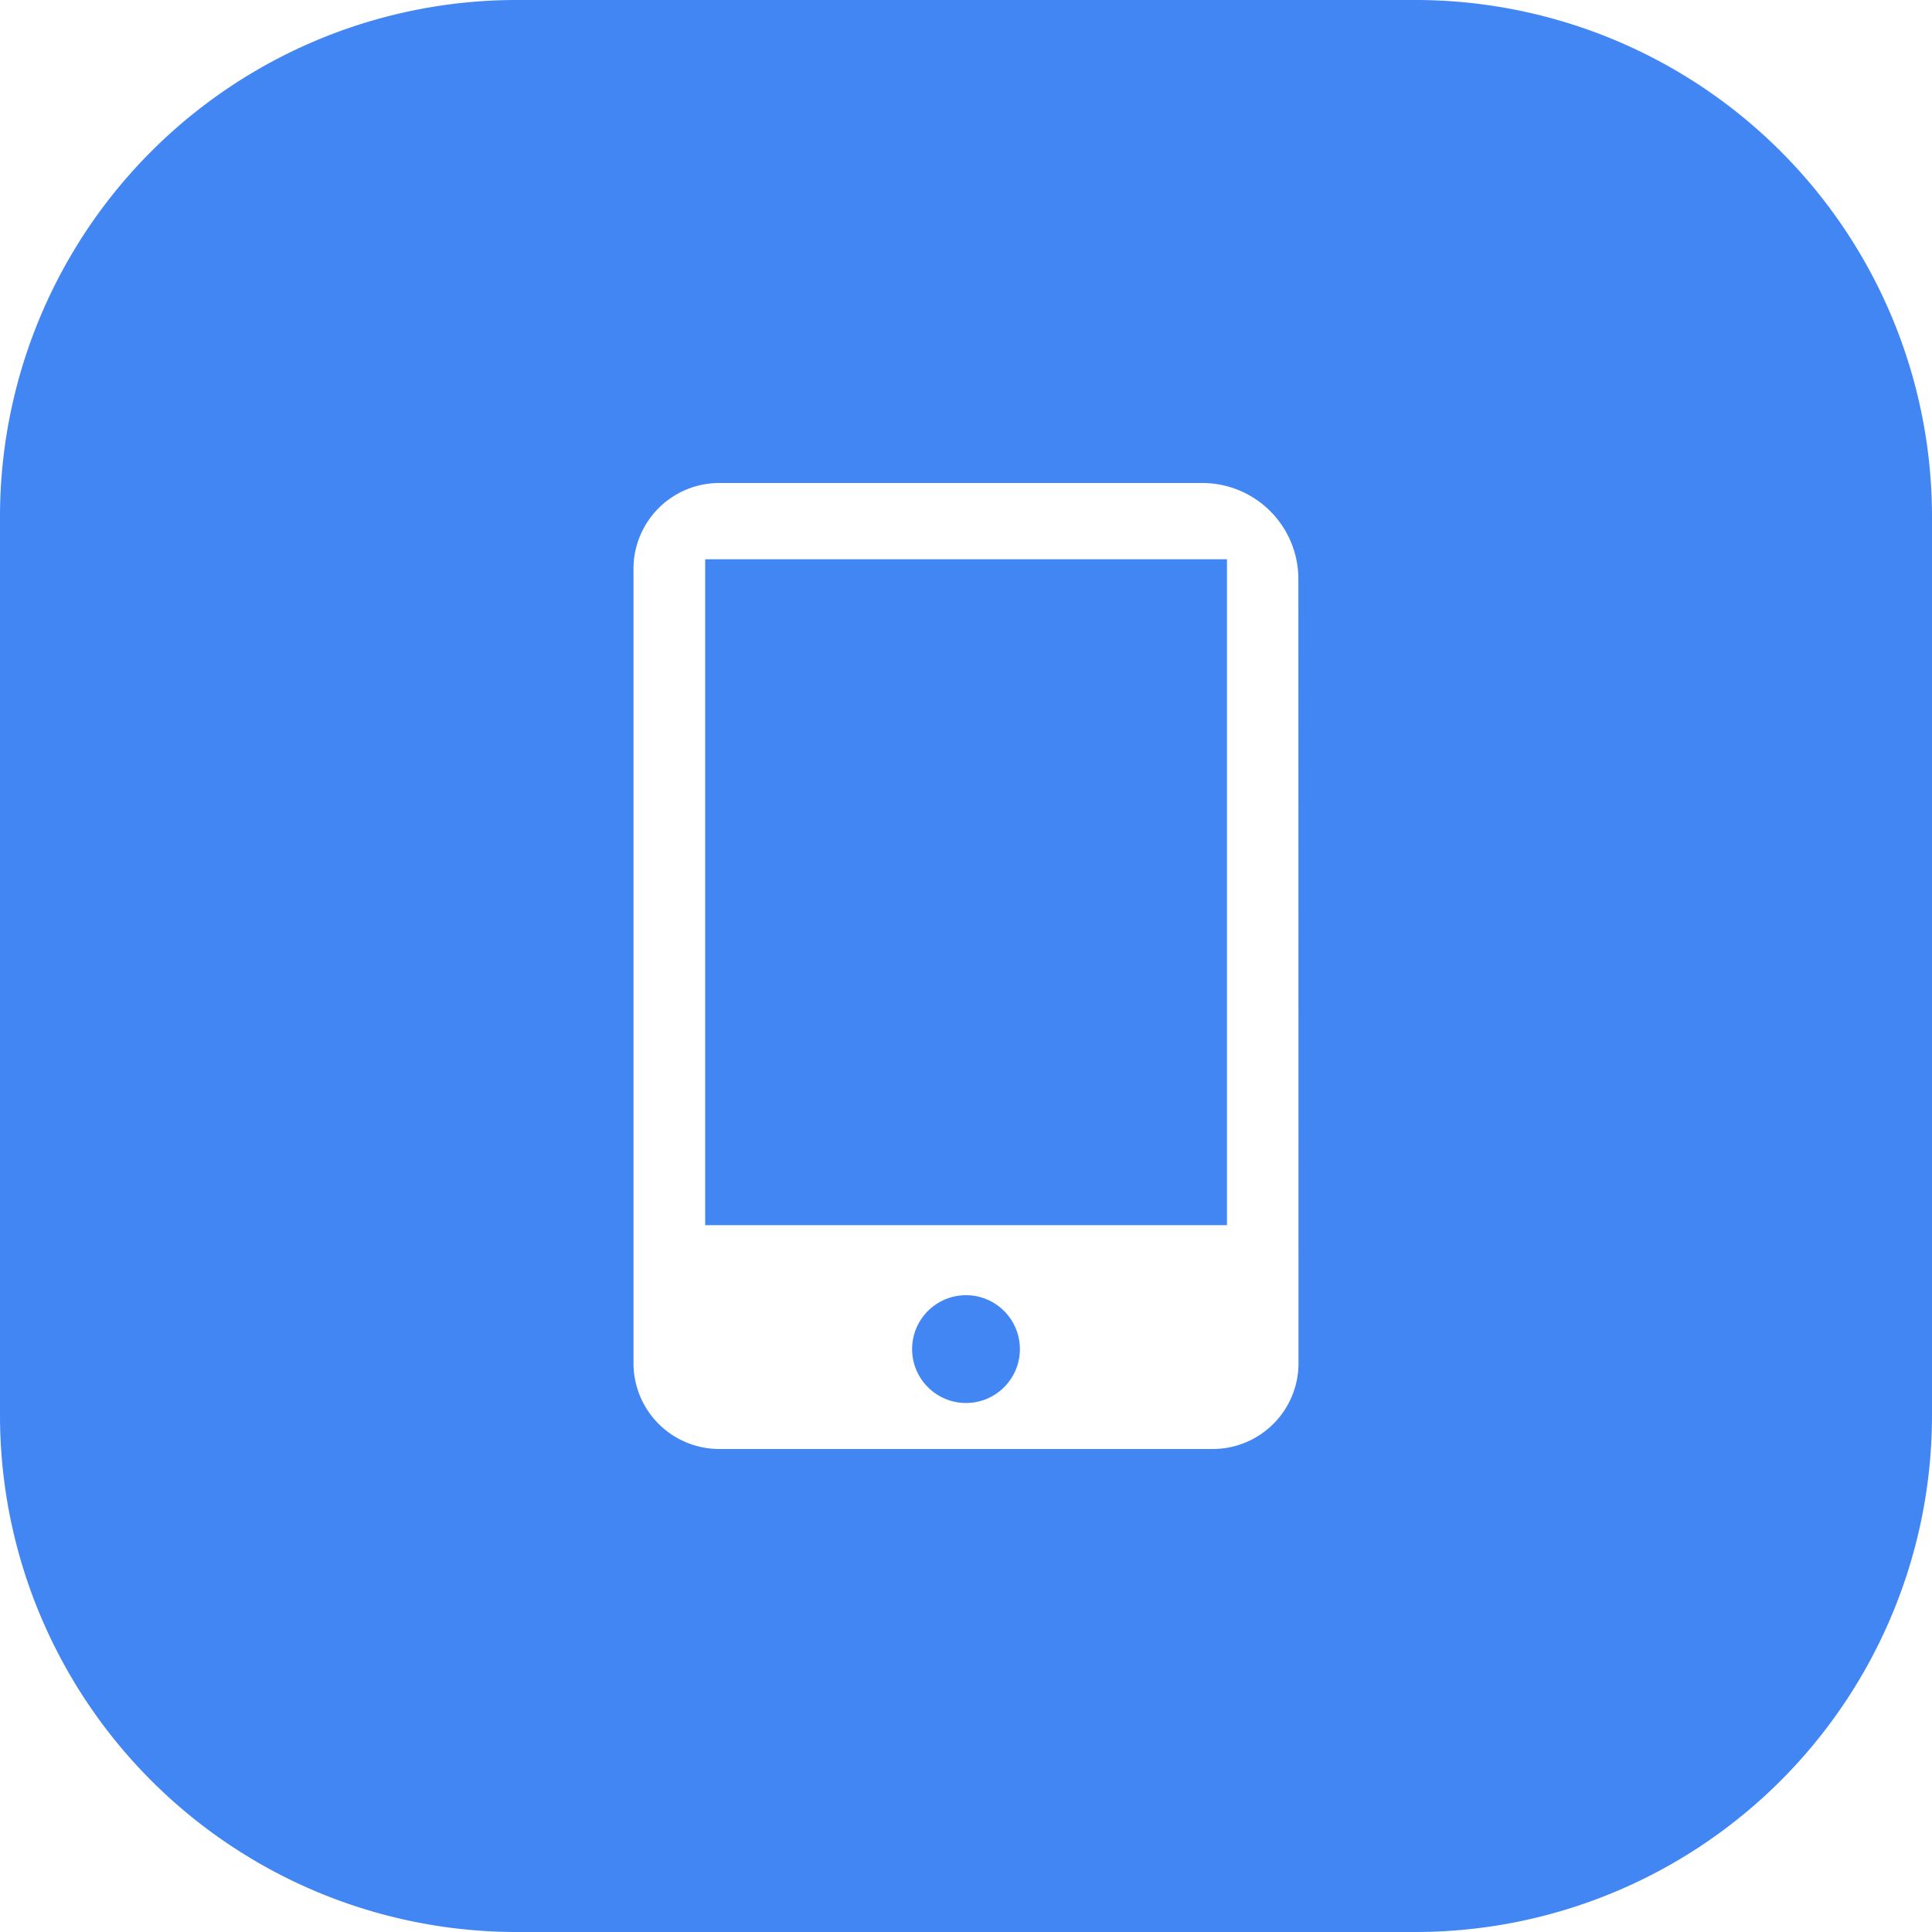 <svg height="512" viewBox="0 0 152 152" width="512" xmlns="http://www.w3.org/2000/svg">
    <defs>
        <linearGradient id="animatedGradient" x1="0%" y1="0%" x2="200%" y2="0%">
            <stop offset="0%" stop-color="#4286f4">
                <animate attributeName="offset" values="0;1" dur="4s" repeatCount="indefinite" />
            </stop>
            <stop offset="50%" stop-color="#4286f4">
                <animate attributeName="offset" values="0.5;1.5" dur="4s" repeatCount="indefinite" />
            </stop>
            <stop offset="100%" stop-color="#373B44">
                <animate attributeName="offset" values="1;2" dur="4s" repeatCount="indefinite" />
            </stop>
        </linearGradient>
    </defs>
    <g id="Layer_2" data-name="Layer 2">
        <g id="_10.mobile" data-name="10.mobile" fill="url(#animatedGradient)">
            <path d="m55.48 44h41.05v52.39h-41.05z"/>
            <circle cx="76" cy="106.14" r="4.24"/>
            <path d="m111.34 0h-70.68a40.65 40.65 0 0 0 -40.66 40.66v70.68a40.65 40.65 0 0 0 40.66 40.66h70.68a40.65 40.65 0 0 0 40.66-40.66v-70.68a40.65 40.65 0 0 0 -40.66-40.66zm-9.18 107.25a6.75 6.75 0 0 1 -6.75 6.75h-38.82a6.75 6.75 0 0 1 -6.75-6.75v-62.5a6.75 6.75 0 0 1 6.75-6.75h38a7.56 7.56 0 0 1 7.56 7.55z"/>
        </g>
    </g>
</svg>
